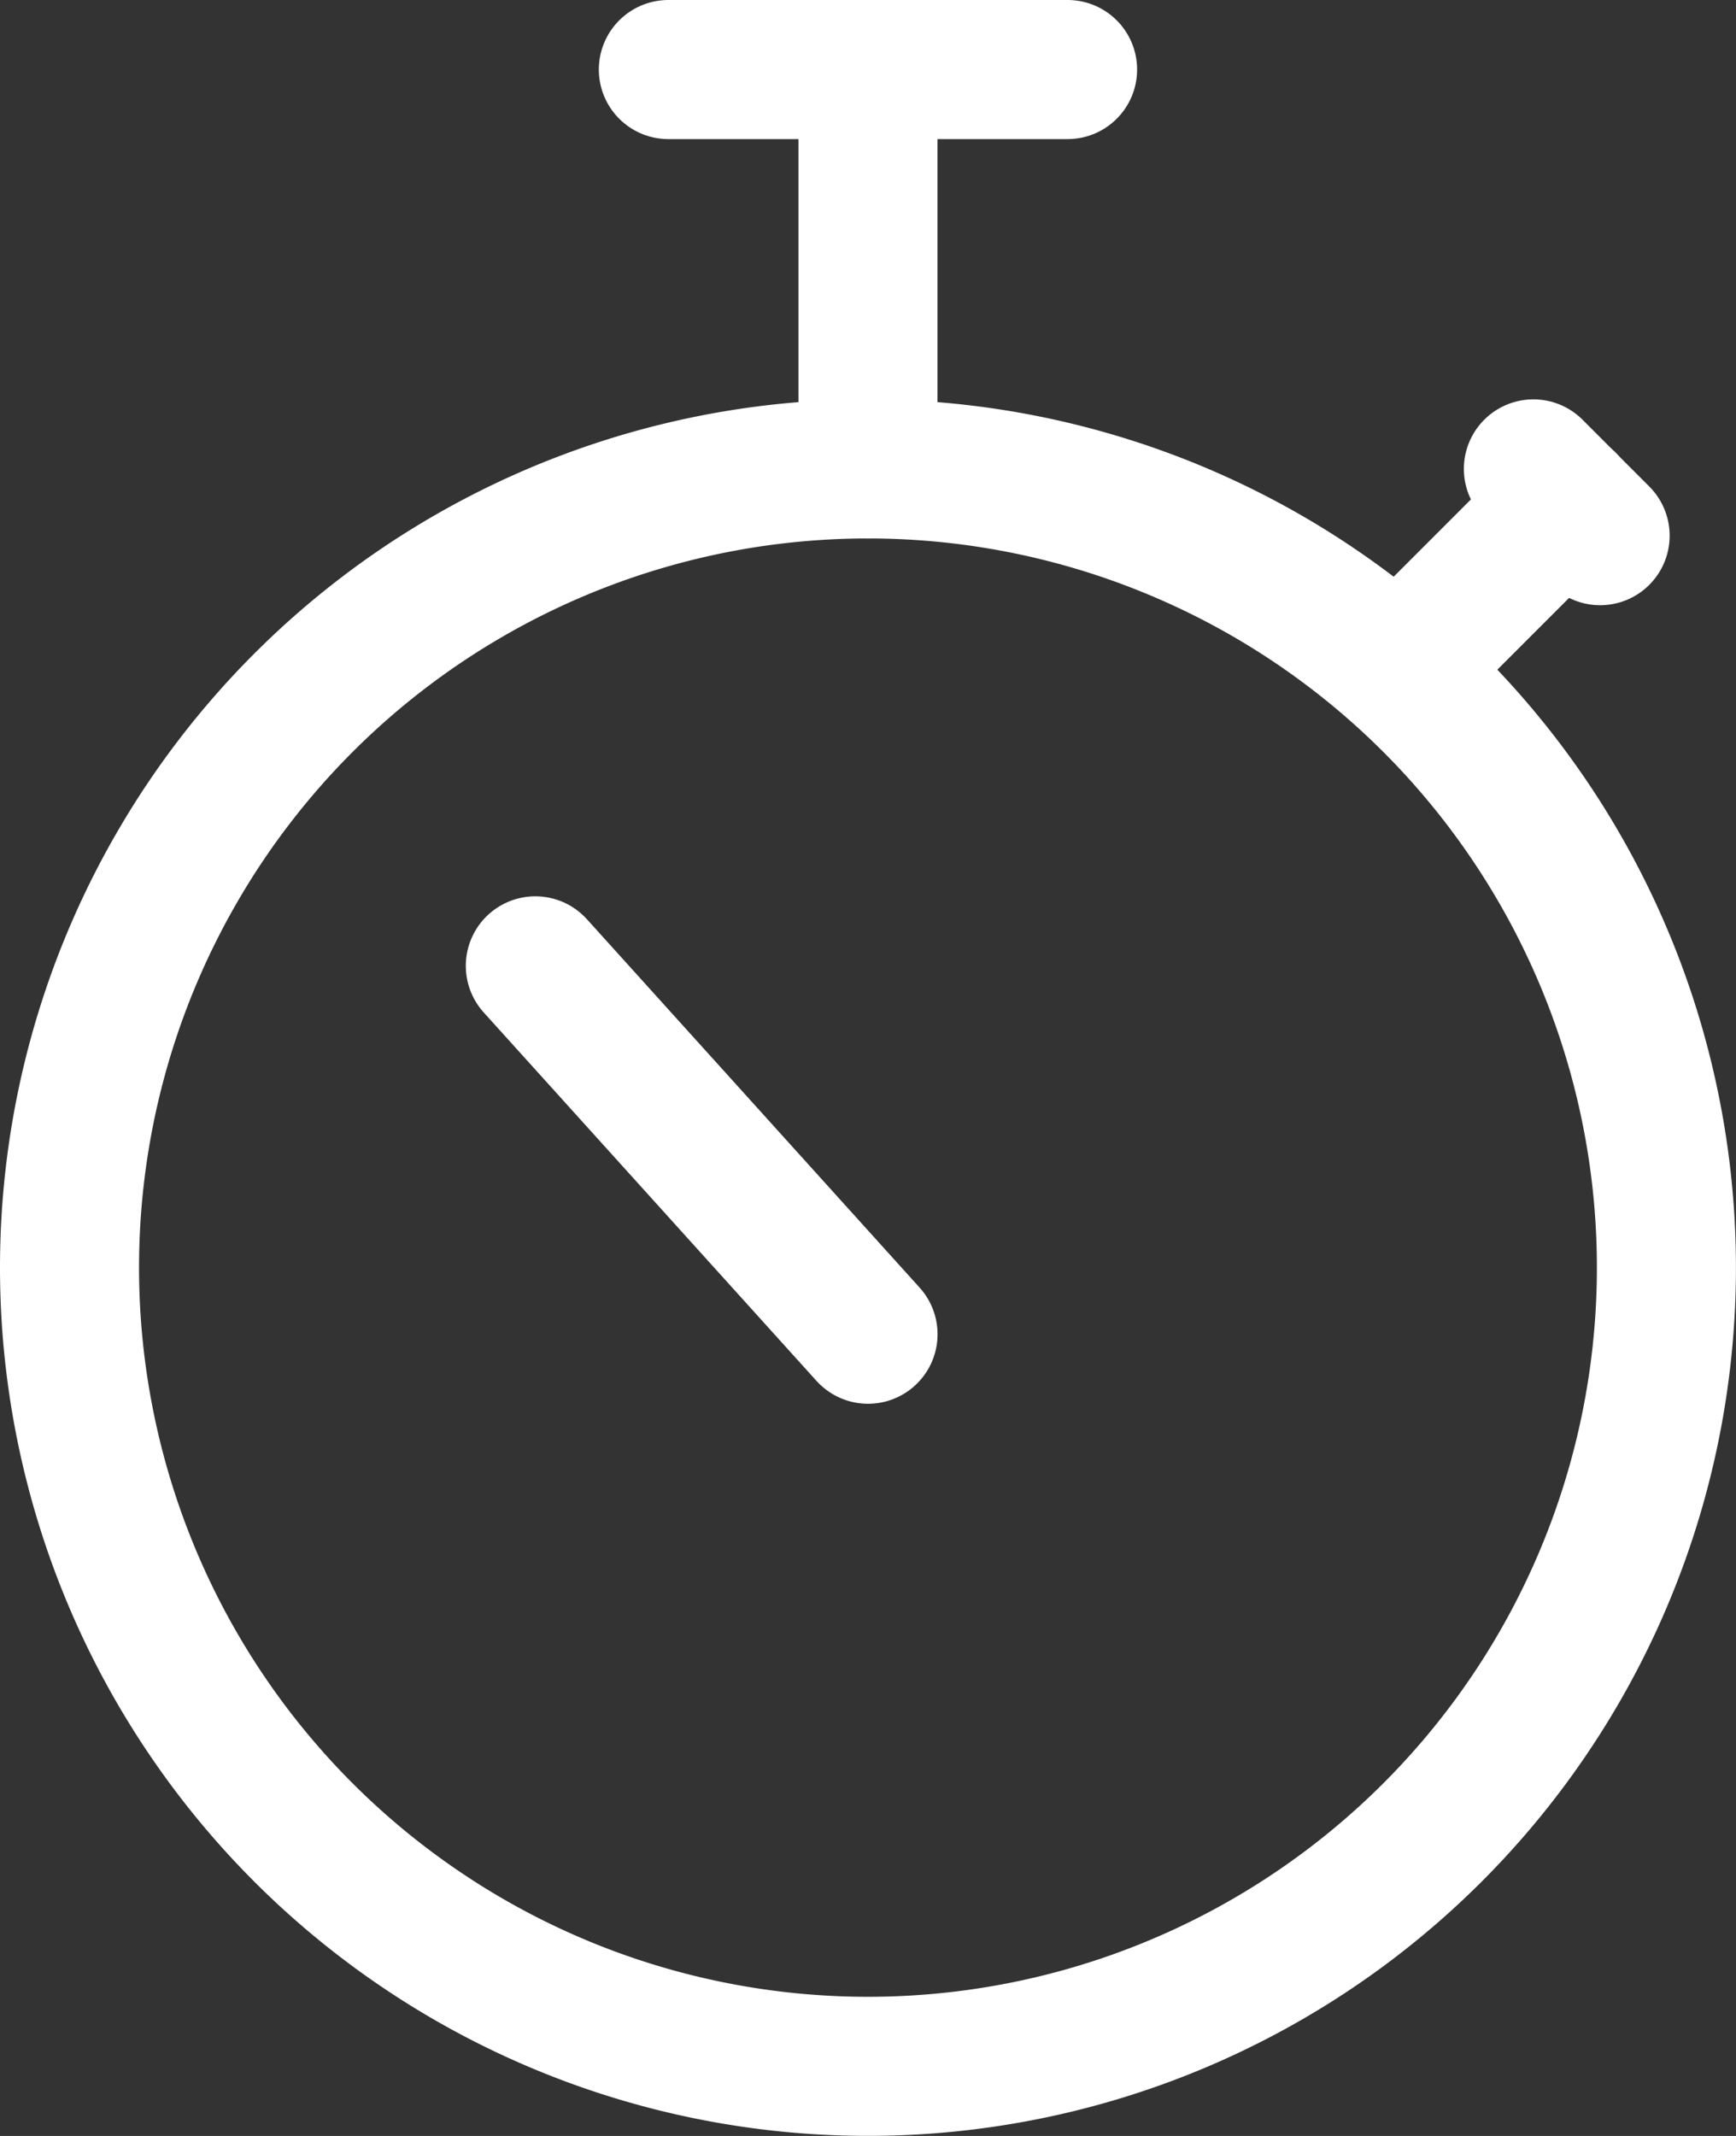 <svg xmlns="http://www.w3.org/2000/svg" width="31.213" height="38.391" viewBox="0 0 31.213 38.391">
  <rect x="0" y="0" width="31.213" height="38.391" fill="#333333" stroke="none"/>
  <g id="clock" transform="translate(1.25 1.25)">
    <path id="Path_18" data-name="Path 18" d="M17.5,44.981A14.356,14.356,0,1,0,31.856,30.625,14.356,14.356,0,0,0,17.5,44.981Z" transform="translate(-17.5 -23.447)" fill="none" stroke="#fff" stroke-linecap="round" stroke-linejoin="round" stroke-width="2.5"/>
    <path id="Path_19" data-name="Path 19" d="M105,35.8l2.991-2.991" transform="translate(-81.073 -25.036)" fill="none" stroke="#fff" stroke-linecap="round" stroke-linejoin="round" stroke-width="2.5"/>
    <path id="Path_20" data-name="Path 20" d="M113.75,30.625l1.2,1.2" transform="translate(-87.43 -23.447)" fill="none" stroke="#fff" stroke-linecap="round" stroke-linejoin="round" stroke-width="2.5"/>
    <path id="Path_21" data-name="Path 21" d="M70,11.553V4.375" transform="translate(-55.644 -4.375)" fill="none" stroke="#fff" stroke-linecap="round" stroke-linejoin="round" stroke-width="2.5"/>
    <path id="Path_22" data-name="Path 22" d="M64.053,4.375H56.875" transform="translate(-46.108 -4.375)" fill="none" stroke="#fff" stroke-linecap="round" stroke-linejoin="round" stroke-width="2.5"/>
    <path id="Path_23" data-name="Path 23" d="M54.107,69.907l-5.982-6.621" transform="translate(-39.75 -47.176)" fill="none" stroke="#fff" stroke-linecap="round" stroke-linejoin="round" stroke-width="2.5"/>
  </g>
</svg>
